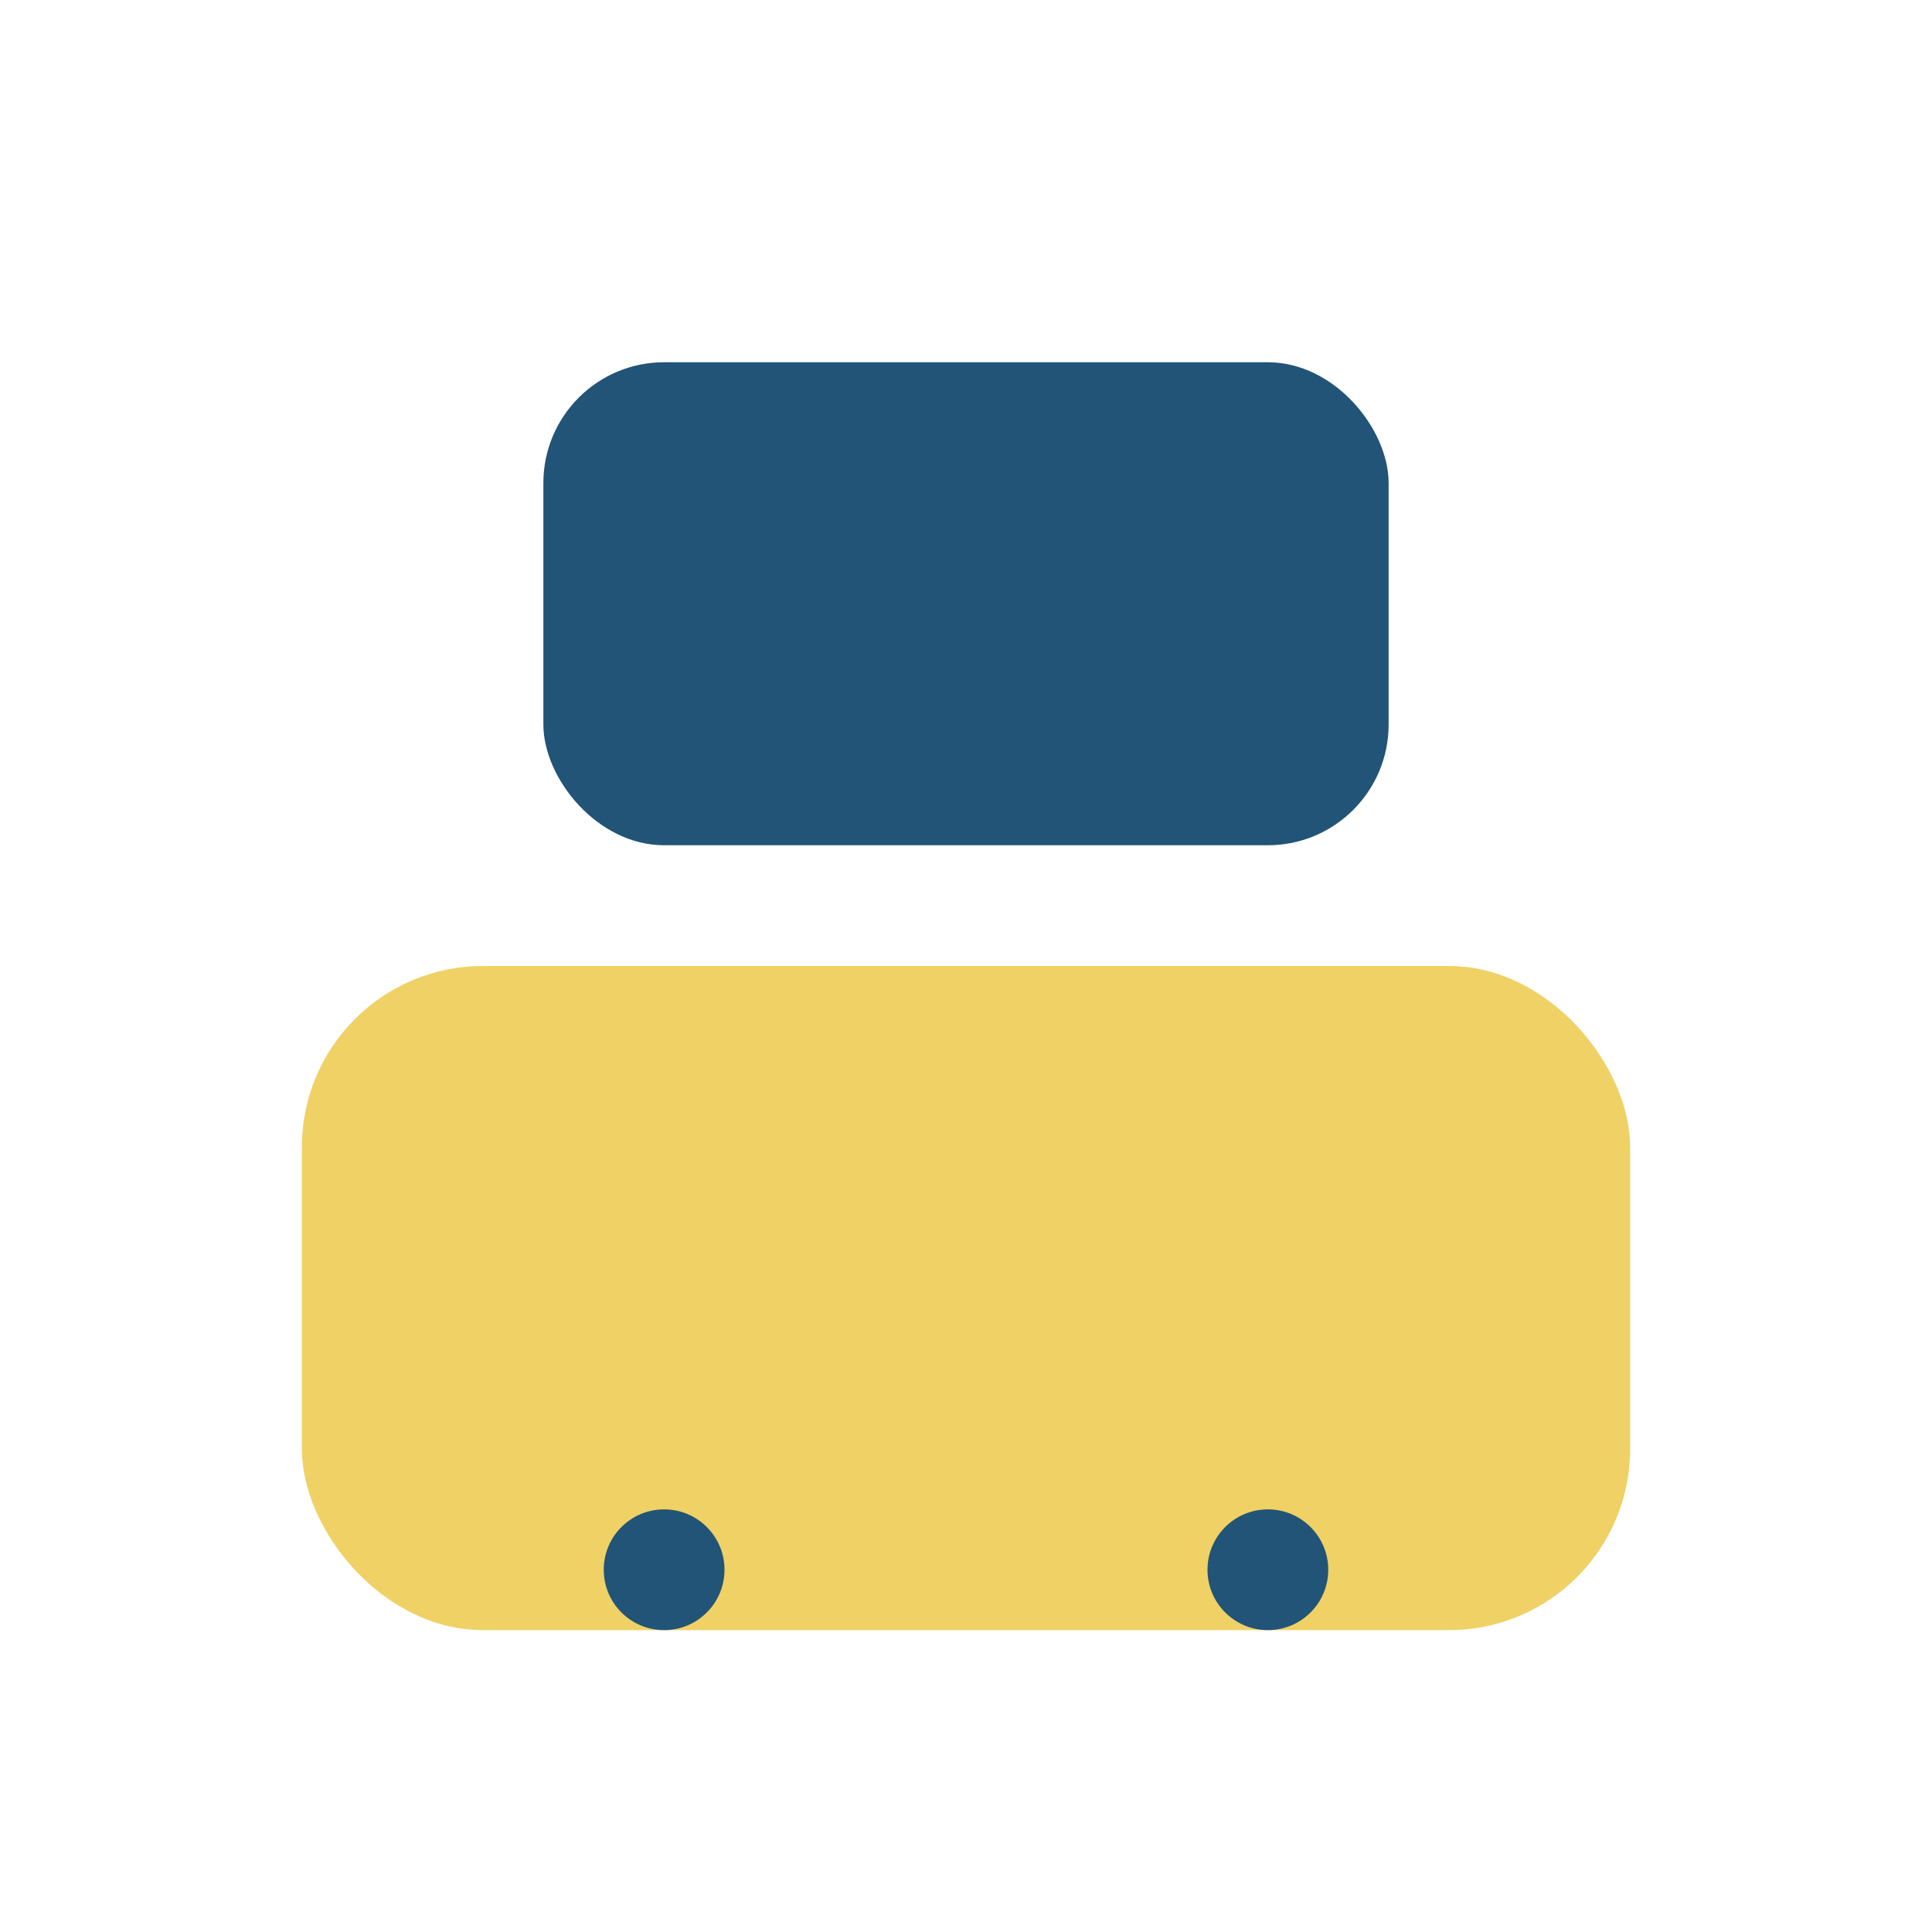 <?xml version="1.0" encoding="UTF-8"?>
<svg xmlns="http://www.w3.org/2000/svg" width="32" height="32" viewBox="0 0 32 32"><rect x="5" y="16" width="22" height="11" rx="3" fill="#EFD165"/><rect x="9" y="6" width="14" height="8" rx="2" fill="#215477"/><circle cx="11" cy="26" r="1" fill="#215477"/><circle cx="21" cy="26" r="1" fill="#215477"/></svg>